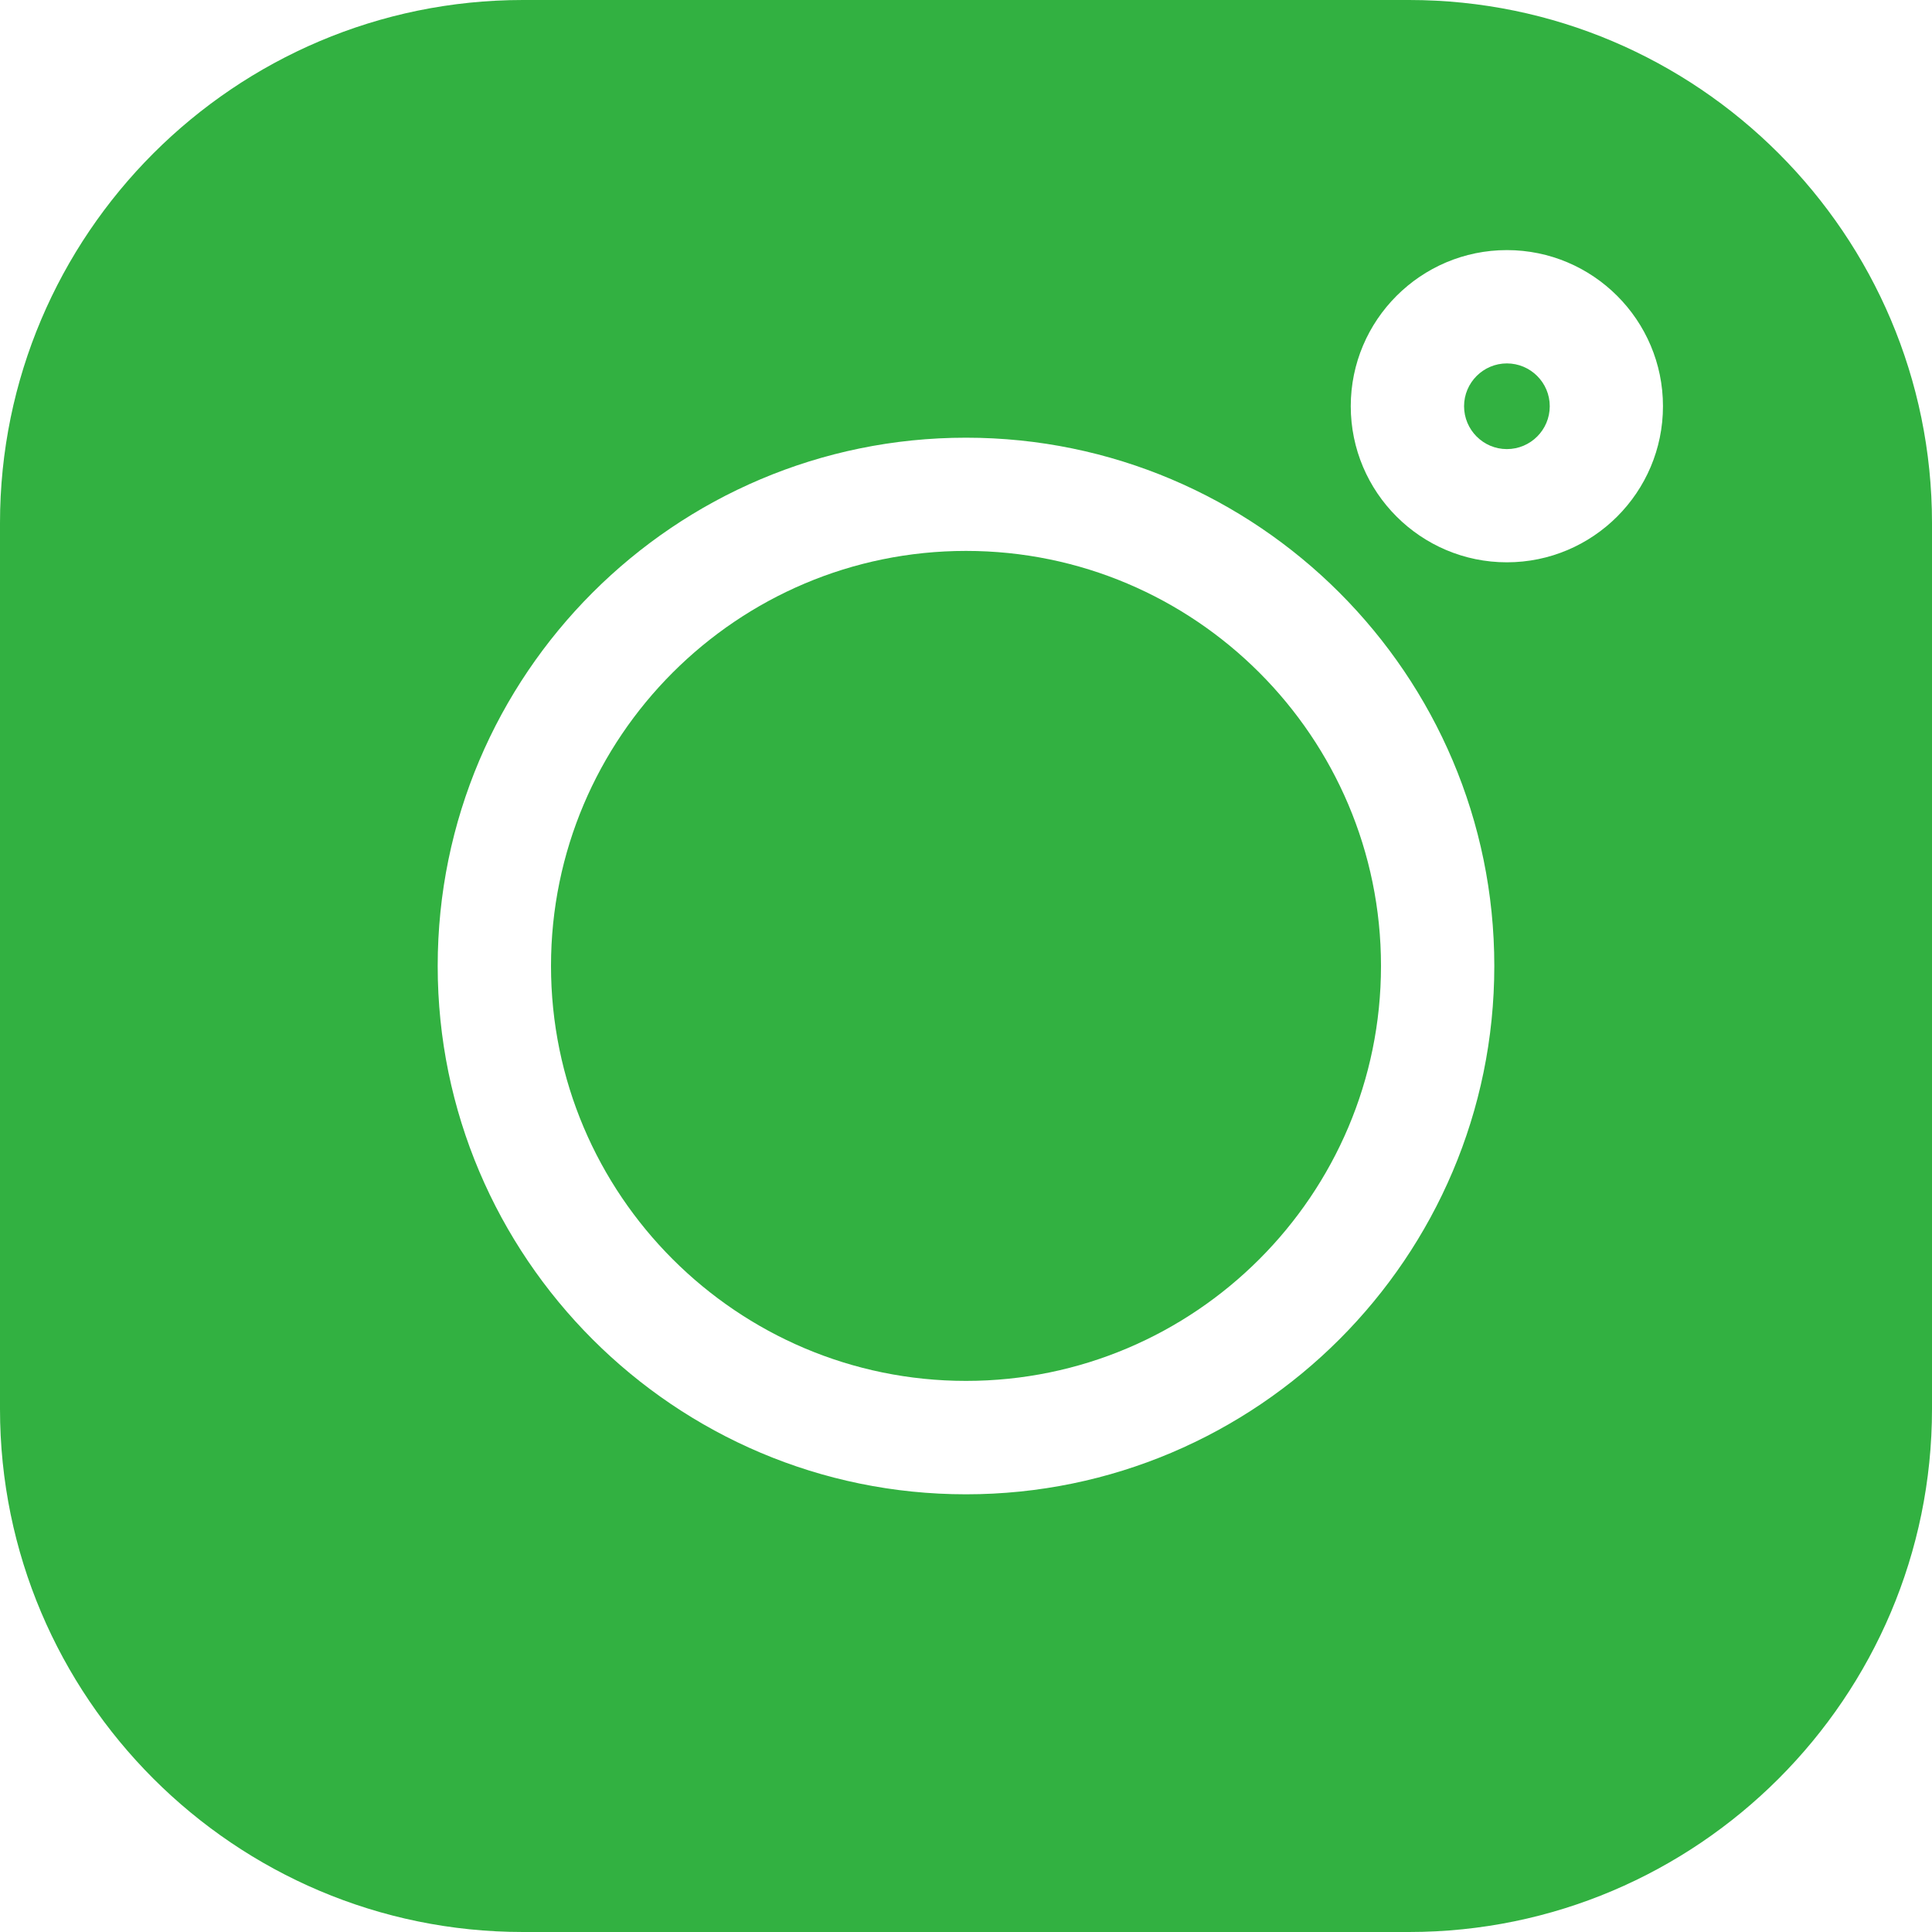 <?xml version="1.0" encoding="UTF-8"?> <svg xmlns="http://www.w3.org/2000/svg" width="20" height="20" viewBox="0 0 20 20" fill="none"> <path d="M14.586 0H5.414C2.429 0 0 2.429 0 5.414V14.586C0 17.571 2.429 20 5.414 20H14.586C17.571 20 20 17.571 20 14.586V5.414C20 2.429 17.571 0 14.586 0ZM10 15.469C6.984 15.469 4.531 13.015 4.531 10C4.531 6.984 6.984 4.531 10 4.531C13.015 4.531 15.469 6.984 15.469 10C15.469 13.015 13.015 15.469 10 15.469ZM15.599 5.821C14.708 5.821 13.983 5.096 13.983 4.205C13.983 3.314 14.708 2.589 15.599 2.589C16.49 2.589 17.215 3.314 17.215 4.205C17.215 5.096 16.49 5.821 15.599 5.821Z" fill="#32B141"></path> <path d="M10 5.703C7.631 5.703 5.704 7.63 5.704 9.999C5.704 12.368 7.631 14.295 10 14.295C12.369 14.295 14.296 12.368 14.296 9.999C14.296 7.63 12.369 5.703 10 5.703Z" fill="#32B141"></path> <path d="M15.599 3.762C15.355 3.762 15.156 3.961 15.156 4.205C15.156 4.45 15.355 4.649 15.599 4.649C15.844 4.649 16.043 4.45 16.043 4.205C16.043 3.961 15.844 3.762 15.599 3.762Z" fill="#32B141"></path> </svg> 